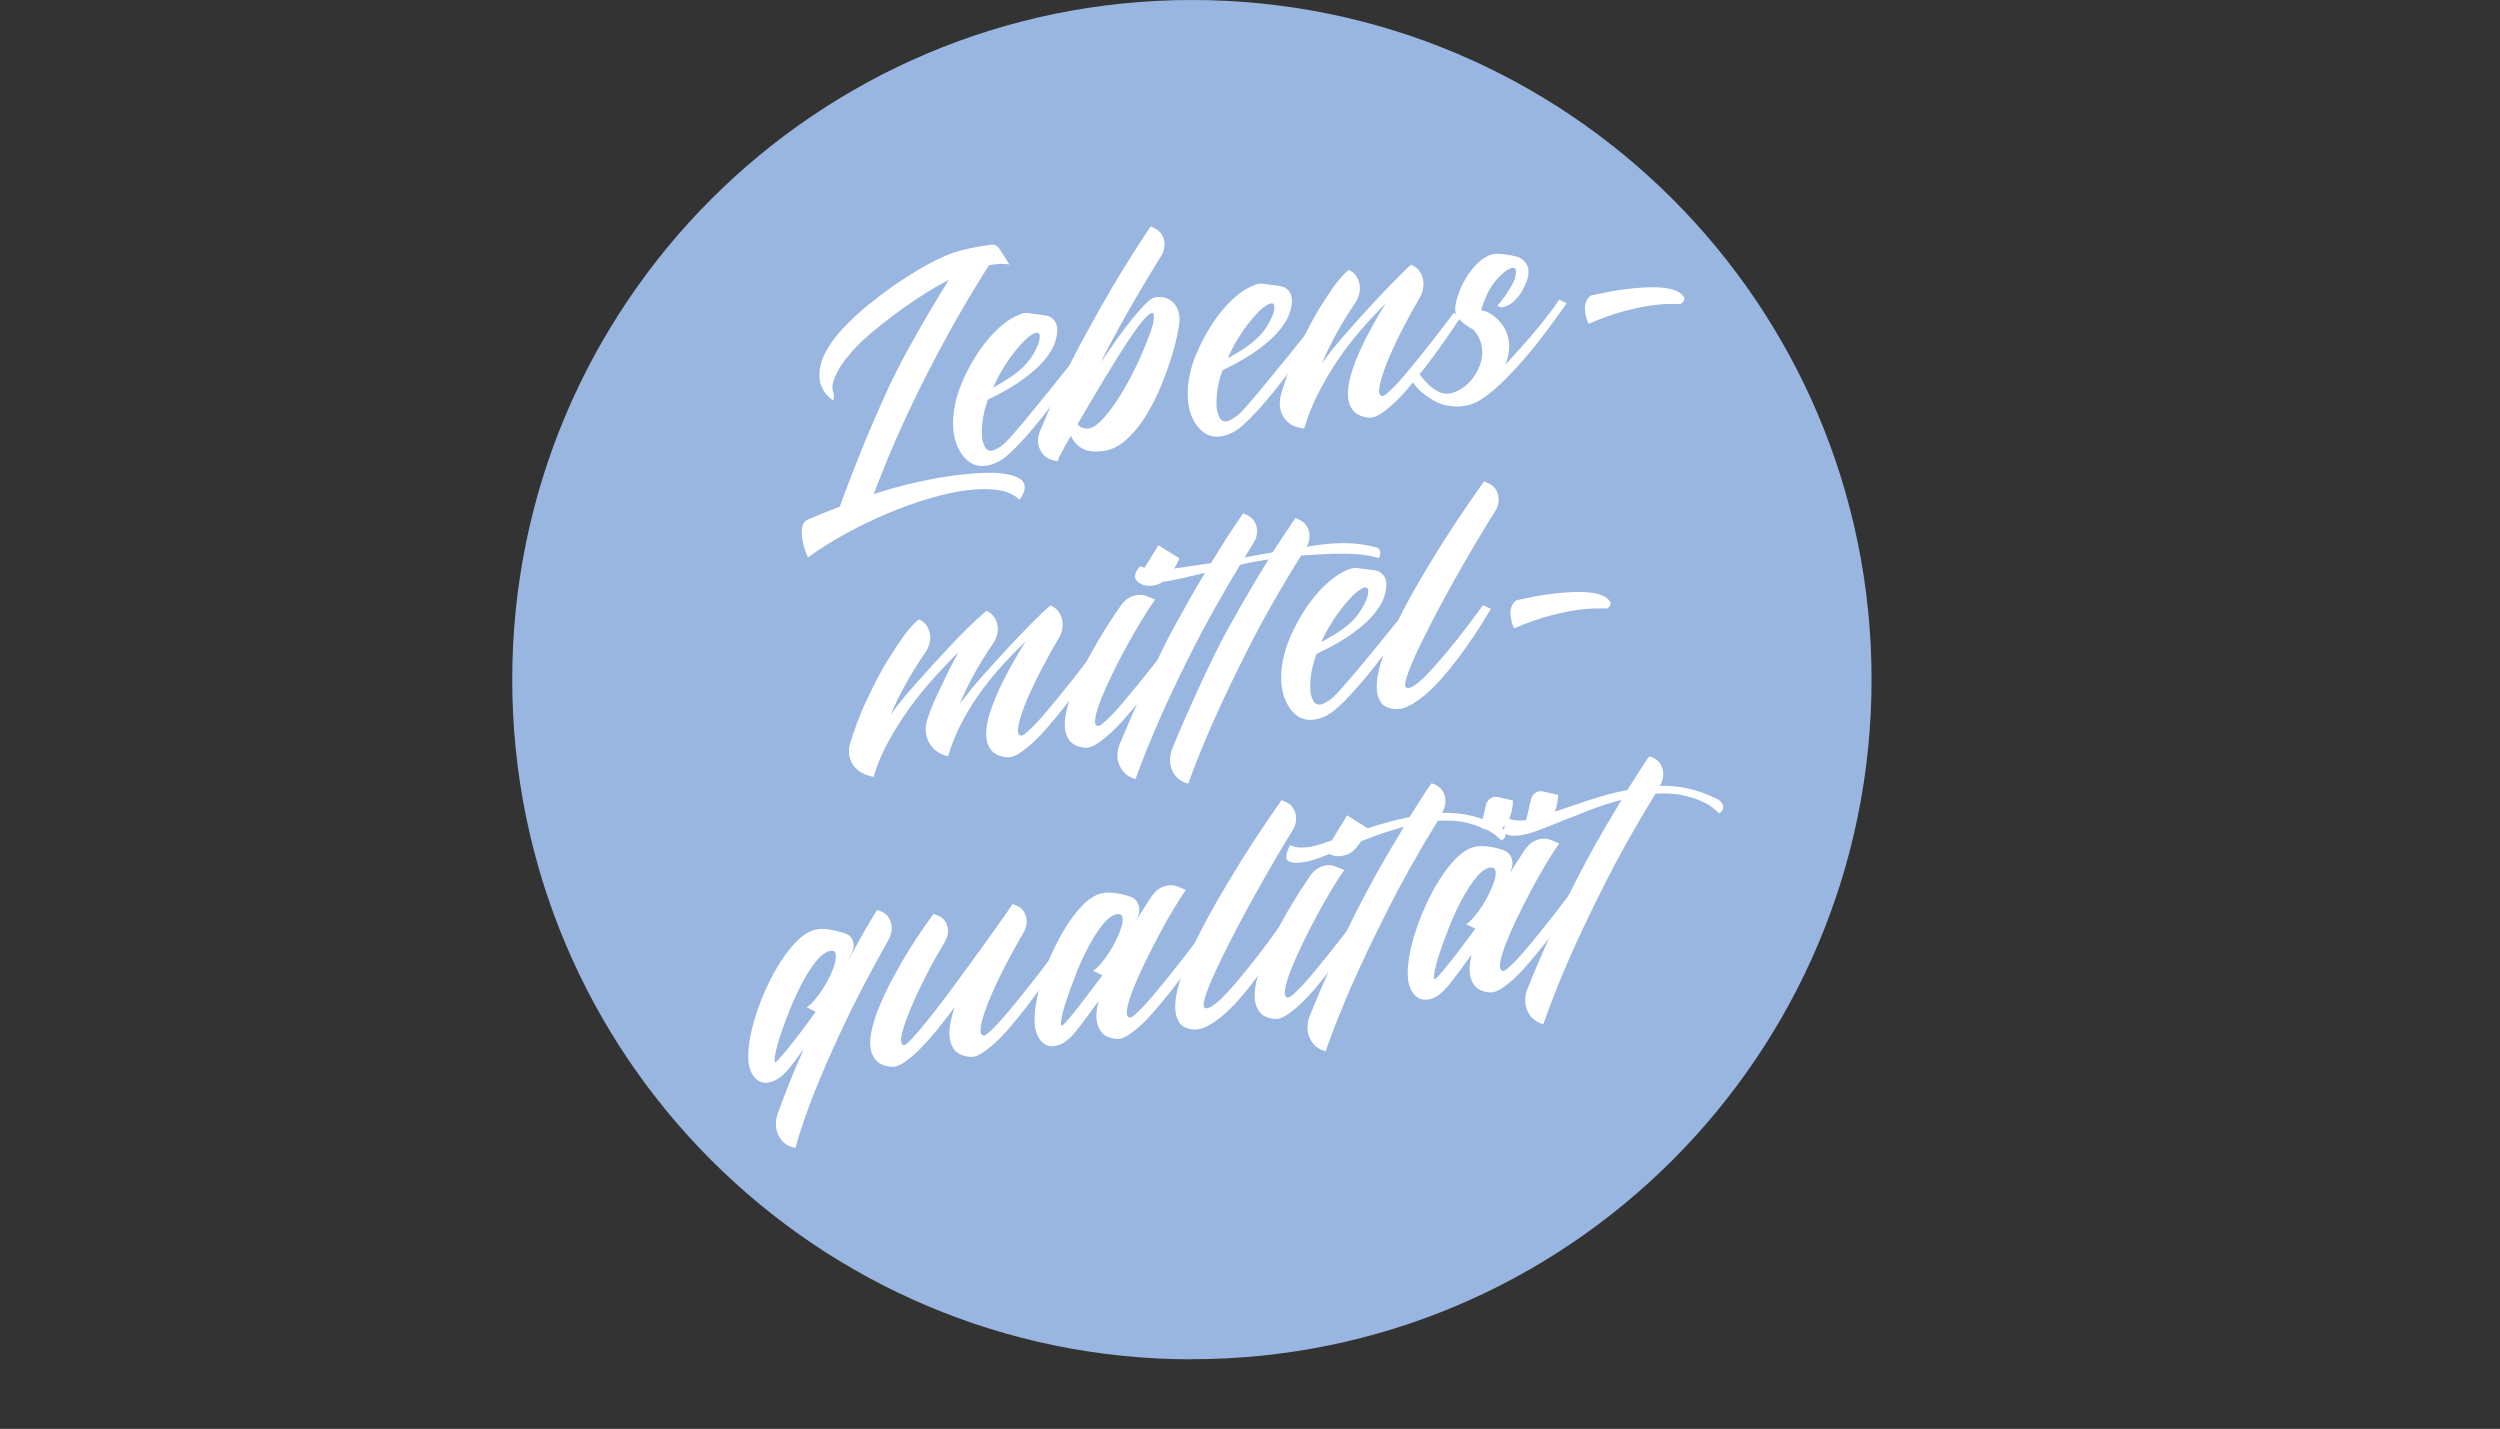 <?xml version="1.0" encoding="UTF-8"?>
<svg id="Ebene_2" data-name="Ebene 2" xmlns="http://www.w3.org/2000/svg" xmlns:xlink="http://www.w3.org/1999/xlink" viewBox="0 0 212.79 121.62">
  <rect x="0" y="0" width="212.79" height="121.62" fill="#333333" stroke="none"/>
  <defs>
    <clipPath id="clippath">
      <rect width="212.79" height="121.62" style="fill: none; stroke-width: 0px;"/>
    </clipPath>
  </defs>
  <g id="Ebene_1-2" data-name="Ebene 1-2">
    <g style="clip-path: url(#clippath);">
      <g>
        <path d="M101.45,115.69c31.95,0,57.85-25.9,57.85-57.85S133.4,0,101.45,0s-57.85,25.9-57.85,57.85,25.9,57.85,57.85,57.85" style="fill: #99b6e0; stroke-width: 0px;"/>
        <g style="isolation: isolate;">
          <g style="isolation: isolate;">
            <path d="M74.35,42.06c1.2-.39,2.42-.73,3.66-1.01,1.24-.28,2.41-.48,3.52-.62.82-.1,1.57-.16,2.26-.18.69-.02,1.29,0,1.8.09.51.08.91.22,1.2.4s.43.43.43.74-.15.66-.45,1.06c-.4-.42-.99-.69-1.75-.82-.77-.12-1.66-.12-2.67,0-.99.12-2.07.36-3.23.7-1.16.34-2.34.76-3.53,1.26-1.19.5-2.37,1.07-3.55,1.71-1.18.64-2.27,1.33-3.27,2.06-.11-.23-.2-.47-.27-.72-.08-.22-.15-.45-.19-.69-.05-.25-.07-.49-.07-.73,0-.24.04-.46.11-.66.07-.2.21-.34.42-.43.21-.09.46-.19.74-.31.24-.11.52-.23.85-.35s.7-.27,1.12-.43c.16-.46.43-1.18.8-2.16.37-.98.81-2.08,1.31-3.31.5-1.22,1.06-2.5,1.66-3.84.6-1.34,1.24-2.6,1.89-3.81.72-1.31,1.38-2.48,2-3.52.61-1.04,1.15-1.92,1.62-2.66-.85.43-1.68.91-2.49,1.45-.82.53-1.57,1.06-2.27,1.59-.7.53-1.31,1.02-1.85,1.47-.54.46-.93.82-1.19,1.1-.83.87-1.41,1.64-1.75,2.33-.33.68-.44,1.2-.31,1.54.08.22.1.41.07.58-.02.07-.03.13-.05.2-.22-.15-.42-.33-.6-.53-.14-.18-.28-.4-.4-.68-.12-.28-.18-.61-.18-1,0-.34.07-.72.2-1.15.14-.42.37-.89.71-1.4.37-.55.83-1.11,1.39-1.68.56-.57,1.17-1.14,1.85-1.69.67-.55,1.37-1.08,2.09-1.59.72-.5,1.43-.96,2.12-1.37.69-.41,1.35-.76,1.95-1.04.61-.28,1.14-.48,1.58-.6.72-.19,1.31-.32,1.76-.39.46-.07.8-.12,1.02-.15.26,0,.46.1.62.31l.89,1.38c-.53-.08-1.11-.06-1.75.07-1.34,2.12-2.55,4.16-3.61,6.12-1.07,1.96-2.01,3.79-2.82,5.48-.81,1.69-1.5,3.22-2.06,4.57-.56,1.35-1,2.47-1.34,3.36Z" style="fill: #fff; stroke-width: 0px;"/>
            <path d="M92.05,30.98c-.7,1.01-1.4,1.99-2.11,2.92-.3.41-.62.83-.95,1.25s-.66.84-1.01,1.25c-.34.41-.68.8-1.02,1.16-.34.37-.66.69-.96.97-.4.38-.77.65-1.12.81-.34.17-.66.27-.95.3-.3.04-.57.03-.8-.03-.23-.06-.43-.15-.59-.26-.18-.12-.34-.27-.48-.43-.18-.21-.34-.45-.48-.75-.13-.24-.24-.55-.33-.92-.09-.37-.13-.81-.13-1.31,0-.54.08-1.15.24-1.83.16-.69.45-1.45.86-2.3.45-.9.9-1.66,1.35-2.26.46-.61.89-1.11,1.29-1.49.41-.38.78-.68,1.11-.88.34-.2.62-.34.84-.42.27-.12.53-.15.77-.1l1.42.19c.29.05.52.17.7.38.18.21.27.45.29.74.02.32-.04.7-.18,1.14-.14.44-.41.92-.83,1.44-.42.52-1.01,1.08-1.8,1.66-.78.58-1.81,1.19-3.09,1.8-.16.43-.27.8-.33,1.11-.08.33-.13.64-.15.91-.02.27-.04.51-.04.72,0,.33.02.58.07.77.05.19.1.34.17.47.06.14.14.23.24.29.11.08.26.11.43.07.16-.04.37-.14.64-.31.26-.17.59-.48.99-.94.19-.22.41-.48.67-.78.26-.3.53-.62.81-.97.29-.34.58-.7.88-1.07.29-.37.59-.73.87-1.07.65-.81,1.33-1.66,2.04-2.55l.65.31ZM87.94,28.42c-.22.11-.48.31-.78.61-.3.3-.6.65-.91,1.05-.31.4-.62.86-.92,1.36-.3.5-.57,1.02-.81,1.55.32-.17.69-.38,1.11-.64.42-.26.82-.54,1.19-.87.35-.29.66-.64.94-1.04.27-.41.47-.79.6-1.13.13-.35.17-.62.12-.82-.05-.2-.23-.22-.53-.07Z" style="fill: #fff; stroke-width: 0px;"/>
            <path d="M98.28,25.3c.61-.08,1.1.04,1.47.35.37.31.59.77.65,1.38.02.19-.03.59-.14,1.2s-.29,1.32-.54,2.13c-.25.81-.56,1.67-.93,2.57-.37.9-.81,1.74-1.3,2.53s-1.05,1.45-1.65,1.99c-.61.54-1.26.85-1.97.94-.8.1-1.41.01-1.83-.26-.42-.27-.71-.62-.89-1.03-.16.26-.3.5-.42.72-.12.22-.22.41-.3.56-.1.19-.18.35-.26.47-.03.08-.06.15-.07.19-.02.04-.03.08-.05.12-.02.05-.02.08-.02.1l-.43-.09c-.38-.1-.69-.3-.91-.62-.22-.31-.34-.67-.34-1.05,0-.28.06-.54.17-.8.4-.98.94-2.21,1.61-3.7s1.49-3.11,2.45-4.85c.77-1.41,1.48-2.67,2.13-3.76s1.22-2.03,1.7-2.78c.56-.88,1.07-1.66,1.53-2.34l.29.14c.29.13.51.31.66.56.15.25.23.53.23.84,0,.34-.09.67-.29.99-1.1,1.76-2.07,3.4-2.92,4.9-.85,1.5-1.59,2.89-2.23,4.15.48-.69.95-1.37,1.42-2.03.47-.66.91-1.24,1.33-1.75.42-.51.78-.92,1.1-1.23.32-.32.57-.48.74-.51ZM98.21,27.09c.03-.39-.05-.54-.25-.43-.2.11-.48.38-.83.81-.35.43-.75,1-1.21,1.7-.46.7-.93,1.44-1.41,2.24-.49.79-.97,1.6-1.46,2.42-.49.82-.93,1.58-1.33,2.26.08.12.19.22.33.29.14.07.3.1.49.1.34,0,.71-.21,1.12-.61.41-.4.82-.9,1.23-1.51.41-.6.82-1.27,1.21-2,.39-.73.74-1.44,1.04-2.13.3-.69.55-1.31.75-1.87.2-.56.31-.98.32-1.26Z" style="fill: #fff; stroke-width: 0px;"/>
            <path d="M112.02,28.48c-.7,1.01-1.4,1.99-2.11,2.92-.3.41-.62.83-.95,1.25-.33.42-.66.84-1.01,1.25-.34.41-.68.8-1.02,1.16-.34.37-.66.69-.96.97-.4.38-.77.65-1.12.81-.34.17-.66.27-.95.3-.3.04-.57.03-.8-.03-.23-.06-.43-.15-.59-.26-.18-.12-.34-.27-.48-.43-.18-.21-.34-.45-.48-.74-.13-.24-.24-.55-.33-.92-.09-.37-.13-.81-.13-1.31,0-.54.08-1.15.24-1.83.16-.69.45-1.45.86-2.3.45-.9.9-1.66,1.35-2.27.45-.61.89-1.11,1.29-1.49.41-.38.78-.68,1.11-.88.34-.2.62-.34.84-.42.27-.12.53-.15.77-.1l1.42.19c.29.05.52.17.7.38.18.21.27.45.29.74.02.32-.04.71-.18,1.14-.14.44-.41.92-.83,1.44-.42.52-1.01,1.08-1.8,1.66-.78.58-1.81,1.19-3.09,1.8-.16.43-.27.8-.33,1.11-.08.33-.13.64-.15.91-.02.27-.04.51-.04.72,0,.33.02.58.07.77.05.19.1.34.17.47.06.14.14.23.24.29.11.08.26.11.43.07.16-.04.37-.14.64-.31.26-.17.6-.48.99-.94.19-.22.42-.48.67-.78.26-.3.53-.62.81-.97.29-.34.58-.7.88-1.07.29-.37.59-.73.88-1.07.65-.81,1.33-1.66,2.04-2.55l.65.31ZM107.91,25.92c-.22.11-.48.31-.78.61s-.6.65-.91,1.05c-.31.4-.62.86-.92,1.36-.3.5-.57,1.02-.81,1.55.32-.17.69-.38,1.11-.64.42-.26.82-.54,1.19-.87.35-.29.66-.64.94-1.04.27-.41.47-.79.6-1.13.13-.35.17-.62.12-.82-.05-.2-.23-.22-.53-.07Z" style="fill: #fff; stroke-width: 0px;"/>
            <path d="M124.36,26.94c-1.08,1.65-2.12,3.11-3.11,4.39-.43.54-.87,1.08-1.3,1.6-.44.53-.87.99-1.29,1.38-.42.39-.82.71-1.19.94-.37.23-.69.33-.96.3-.64-.07-1.1-.28-1.37-.65-.27-.36-.41-.82-.41-1.37,0-.52.09-1.1.29-1.74.19-.64.44-1.3.75-1.98.31-.68.65-1.36,1.03-2.04.38-.68.75-1.33,1.14-1.95-.73.74-1.45,1.51-2.14,2.31-.7.8-1.34,1.65-1.94,2.53-.6.89-1.14,1.81-1.64,2.78-.5.96-.9,1.98-1.22,3.04-.03-.01-.07-.02-.11-.02-.04,0-.17-.03-.4-.08-.48-.12-.86-.37-1.14-.75-.28-.38-.42-.81-.42-1.3,0-.26.03-.49.09-.69.13-.49.31-1.06.55-1.73.24-.66.56-1.43.96-2.29.64-1.36,1.22-2.47,1.75-3.33.53-.85.97-1.53,1.34-2.03.43-.57.82-1,1.17-1.29.32.14.56.35.72.64.16.29.24.6.24.92,0,.42-.12.82-.36,1.19-.67.99-1.24,1.92-1.7,2.78-.46.86-.85,1.67-1.17,2.43.53-.75,1.16-1.54,1.89-2.38.91-1.04,1.72-1.94,2.43-2.71.71-.76,1.31-1.39,1.79-1.87.56-.57,1.05-1.06,1.49-1.45v.02c.34.14.59.35.77.65.18.3.27.62.27.98,0,.42-.1.81-.31,1.16-.48.81-.96,1.68-1.45,2.63-.49.95-.9,1.83-1.24,2.65-.34.82-.58,1.53-.71,2.11s-.08.91.15.98c.1.04.25-.04.48-.23.22-.19.49-.45.79-.77.3-.32.63-.7.98-1.12s.71-.87,1.08-1.32c.85-1.05,1.78-2.25,2.8-3.62l.65.28Z" style="fill: #fff; stroke-width: 0px;"/>
            <path d="M130.25,29.94c-.43.53-.89,1.05-1.37,1.56-.48.52-.95.98-1.41,1.41-.46.42-.92.78-1.37,1.07-.45.29-.86.47-1.25.53-.18.04-.35.06-.53.08-.18.01-.35.02-.53,0-.69-.04-1.27-.21-1.75-.49-.48-.28-.88-.57-1.2-.87-.37-.36-.67-.76-.89-1.21l.6-.56c.29.45.59.84.92,1.15.27.29.59.53.96.72.37.19.76.23,1.18.11.33-.09.66-.25.97-.48.31-.23.58-.49.81-.81.23-.31.42-.66.56-1.03.14-.38.21-.76.21-1.15,0-.34-.06-.68-.18-1-.12-.33-.32-.63-.59-.93-.16-.08-.33-.17-.5-.29-.18-.12-.34-.25-.5-.39-.16-.14-.29-.31-.39-.49-.1-.18-.14-.39-.14-.61.01-.33.1-.72.25-1.17.15-.45.35-.89.61-1.33.25-.44.55-.84.89-1.2.34-.36.7-.63,1.08-.8.22-.11.48-.16.76-.16.28,0,.56.03.83.08.3.04.62.11.94.2.16.06.3.15.43.26.11.1.22.23.31.4.1.17.14.37.14.62,0,.29-.08.62-.24.98-.19.45-.39.8-.59,1.05-.2.25-.39.45-.56.58-.18.14-.34.23-.49.28-.15.05-.28.09-.37.12l-.41-.12c.25-.29.49-.6.72-.92.17-.27.35-.56.53-.87.18-.31.29-.63.33-.94.05-.3,0-.47-.14-.51-.14-.04-.34.02-.58.17-.24.15-.5.37-.77.66-.27.29-.51.6-.72.96-.08.14-.15.28-.22.42-.06.14-.13.28-.19.44-.08.17-.14.34-.19.49-.05.15-.1.3-.14.43.05.01.18.05.4.13.22.08.46.22.72.42.26.2.52.48.76.83.24.35.4.79.48,1.32.08.54-.01,1.19-.28,1.94l.26-.28c.81-.88,1.49-1.65,2.04-2.29.54-.65.98-1.19,1.32-1.64.4-.5.71-.94.93-1.31l.65.31c-1.05,1.51-2.08,2.89-3.09,4.12Z" style="fill: #fff; stroke-width: 0px;"/>
          </g>
          <g style="isolation: isolate;">
            <path d="M143.36,25.35c0,.11-.02.21-.05.27-.03.07-.08.13-.16.19-.07.06-.17.08-.3.06-.13,0-.37,0-.72,0-.35,0-.81.03-1.37.1-.67.08-1.47.25-2.4.48-.93.24-1.98.61-3.14,1.11-.06-.12-.12-.25-.17-.39-.03-.13-.06-.26-.1-.42-.03-.15-.05-.31-.05-.49,0-.21.03-.41.11-.6.07-.19.2-.36.4-.51.29-.05.6-.12.94-.19.29-.07.62-.13,1-.2.38-.06.77-.12,1.19-.17.5-.06,1-.1,1.52-.13.52-.02,1-.02,1.45.03.45.04.84.13,1.17.27.33.14.56.34.68.6Z" style="fill: #fff; stroke-width: 0px;"/>
          </g>
        </g>
        <path d="M93.67,55.9c-1.1,1.64-2.14,3.09-3.14,4.36-.44.54-.87,1.07-1.32,1.59-.44.52-.88.98-1.31,1.37s-.83.7-1.2.94c-.37.23-.69.33-.97.3-.65-.06-1.1-.27-1.38-.63-.27-.35-.41-.8-.41-1.35s.1-1.13.31-1.78c.21-.66.48-1.33.8-2.03.32-.7.68-1.4,1.08-2.11.39-.7.79-1.36,1.17-1.97-.56.54-1.17,1.15-1.81,1.85-.65.69-1.27,1.45-1.89,2.28-.61.83-1.17,1.71-1.68,2.67-.51.95-.92,1.94-1.22,2.98-.6-.13-1.06-.41-1.4-.84-.34-.43-.51-.92-.51-1.48,0-.29.06-.61.19-.97.13-.37.29-.79.48-1.25s.43-.96.7-1.51c.26-.55.5-1.05.74-1.52.23-.46.46-.9.67-1.29-.65.65-1.33,1.37-2.06,2.17-.73.8-1.42,1.66-2.08,2.57s-1.27,1.87-1.81,2.86c-.55,1-.97,2-1.26,3.02-.85-.18-1.45-.54-1.78-1.07s-.41-1.11-.23-1.75c.15-.49.34-1.06.58-1.72.24-.66.56-1.42.97-2.27.64-1.35,1.23-2.46,1.77-3.3.53-.85.98-1.52,1.35-2.02.44-.57.83-1,1.19-1.28.32.14.56.35.73.63.16.29.24.59.24.91,0,.42-.12.81-.36,1.18-.71,1.04-1.31,2.01-1.8,2.91-.49.9-.9,1.73-1.22,2.5.29-.41.61-.83.96-1.26.35-.43.73-.88,1.15-1.35.97-1.09,1.94-2.16,2.93-3.22.98-1.06,2.02-2.07,3.12-3.03.32.14.56.35.73.63.16.29.24.59.24.91,0,.42-.12.81-.36,1.18-.71,1.04-1.29,1.99-1.75,2.84s-.83,1.64-1.12,2.35c.27-.36.57-.73.88-1.13.31-.39.67-.82,1.08-1.27.92-1.03,1.74-1.93,2.45-2.69.72-.76,1.32-1.38,1.8-1.86.56-.57,1.06-1.04,1.5-1.42.34.14.6.35.77.65.18.3.27.63.27.98,0,.4-.11.78-.31,1.13-.48.8-.97,1.67-1.46,2.61-.49.94-.91,1.82-1.26,2.64s-.58,1.52-.71,2.1c-.13.58-.08.91.15.97.1.04.26-.04.48-.23.23-.19.49-.44.8-.76.31-.32.64-.69.99-1.12.35-.42.72-.86,1.09-1.31.85-1.04,1.79-2.24,2.81-3.59l.68.28-.04.02ZM100.27,55.08c-1.08,1.63-2.12,3.09-3.12,4.36-.42.54-.85,1.07-1.31,1.59-.45.52-.89.98-1.32,1.37s-.83.7-1.2.94c-.37.23-.69.33-.97.3-.61-.05-1.05-.26-1.32-.61-.27-.35-.4-.8-.4-1.35,0-.47.08-.99.24-1.57.16-.58.37-1.18.64-1.8s.57-1.25.91-1.89c.34-.64.69-1.26,1.04-1.86.35-.6.7-1.16,1.04-1.68.34-.52.64-.97.92-1.36.18-.25.38-.45.62-.6.23-.15.49-.24.76-.28.27-.03.55,0,.82.11l.7.28c-.32.44-.69,1.01-1.11,1.7-.42.69-.84,1.42-1.27,2.2-.43.78-.83,1.56-1.22,2.35-.39.79-.71,1.51-.97,2.15-.26.65-.43,1.19-.51,1.62-.08.44-.02.68.17.74.1.04.26-.04.48-.23.23-.19.49-.44.8-.76.31-.32.64-.69.99-1.12.35-.42.72-.86,1.09-1.31.85-1.04,1.8-2.24,2.83-3.59l.65.28.02.02ZM117.13,46.59c.23.07.34.21.35.42,0,.21-.04.38-.13.5-.29-.11-.72-.2-1.28-.28-.48-.07-1.15-.1-2-.1s-1.96.06-3.33.16c-1.69,2.71-3.14,5.24-4.33,7.59-1.19,2.35-2.19,4.41-2.97,6.16-.92,2.07-1.69,3.95-2.3,5.66-.48-.12-.86-.36-1.14-.73-.27-.37-.41-.8-.41-1.28,0-.35.06-.68.19-.97.27-.68.6-1.45.98-2.32.38-.87.79-1.78,1.22-2.73.44-.95.89-1.92,1.38-2.91.48-.99.98-1.93,1.5-2.84.6-1.07,1.16-2.05,1.68-2.93s1-1.67,1.44-2.37c-.84.12-1.64.27-2.42.45-1.56,2.58-2.9,4.97-4.02,7.18-1.11,2.2-2.03,4.13-2.76,5.79-.85,1.93-1.56,3.69-2.13,5.27-.47-.12-.84-.37-1.12-.74-.28-.38-.42-.81-.42-1.29,0-.27.06-.59.19-.94.29-.68.62-1.46.99-2.32.37-.87.78-1.78,1.22-2.73s.91-1.92,1.39-2.91c.48-.99.98-1.93,1.5-2.84.39-.71.76-1.38,1.12-2,.36-.63.71-1.22,1.05-1.78-.73.17-1.39.33-2.01.47-.61.14-1.18.24-1.69.31-.42.05-.79.07-1.12.06-.33-.02-.62-.07-.88-.17-.18-.07-.27-.18-.27-.32s.03-.27.1-.41c.06-.15.18-.32.34-.5.23.08.48.15.77.19.26.05.58.08.96.09.38,0,.83-.03,1.34-.11l2.97-.44c.42-.68.79-1.28,1.12-1.81.33-.53.62-.96.86-1.32.29-.42.54-.79.75-1.11l.29.13c.29.13.51.31.67.56.15.25.23.52.23.83,0,.37-.11.71-.31,1.01l-.75,1.23,2.39-.44c.31-.47.58-.89.81-1.25.23-.36.44-.66.62-.91.19-.3.36-.55.51-.76l.29.13c.29.13.51.31.67.56.15.25.23.52.23.83,0,.34-.08.65-.24.93.18-.02.35-.05.52-.08.17-.03.34-.05.52-.08.95-.12,1.81-.17,2.56-.14.76.03,1.52.14,2.3.35h0ZM98.48,49.76c-.29.08-.54.12-.76.1s-.4-.06-.54-.13c-.18-.07-.32-.18-.44-.31l1.86-3.01,1.79,1.11c-.16.36-.34.7-.53,1.01-.18.26-.38.52-.62.75-.23.24-.49.4-.76.48ZM120.06,52.63c-.71,1.01-1.42,1.98-2.13,2.9-.31.41-.63.82-.96,1.24-.33.42-.67.83-1.02,1.24s-.69.79-1.03,1.16-.66.69-.97.97c-.4.37-.78.64-1.12.81-.35.16-.67.26-.96.3-.31.04-.58.03-.81-.03-.23-.06-.43-.14-.59-.25-.18-.12-.34-.26-.48-.42-.18-.2-.34-.45-.48-.74-.13-.24-.24-.55-.33-.91-.09-.37-.13-.8-.13-1.3,0-.53.08-1.14.24-1.82.16-.68.45-1.44.87-2.29.45-.89.91-1.65,1.37-2.25.46-.61.89-1.1,1.31-1.48.41-.38.79-.67,1.12-.88.34-.2.62-.34.85-.42.27-.11.53-.15.77-.1l1.43.18c.29.04.52.17.7.37s.27.45.29.74c.02.32-.04.7-.18,1.14s-.42.91-.83,1.43c-.42.52-1.02,1.07-1.81,1.65s-1.83,1.18-3.12,1.79c-.16.42-.27.79-.34,1.11-.08.33-.13.63-.16.9-.02.27-.04.51-.04.72,0,.32.02.58.07.76.05.19.1.34.17.46.06.14.15.23.24.28.11.08.26.1.44.07.16-.04.37-.14.64-.31.27-.17.6-.48,1-.94.19-.22.42-.48.68-.77.26-.3.53-.62.82-.96s.58-.7.88-1.07c.3-.37.59-.72.88-1.07.66-.81,1.35-1.65,2.06-2.53l.65.31h.01ZM115.92,50.1c-.23.11-.49.31-.79.61s-.6.64-.92,1.05c-.31.4-.63.85-.93,1.35-.31.5-.58,1.01-.82,1.54.32-.17.7-.38,1.12-.64.43-.25.83-.54,1.2-.86.35-.29.67-.63.94-1.04.27-.4.48-.78.6-1.13.13-.35.17-.62.12-.81-.05-.2-.23-.22-.53-.07h0ZM126.73,41.15c.27.13.48.31.62.56s.21.52.21.81c0,.34-.1.67-.29.98-.47.74-1,1.61-1.61,2.63-.6,1.02-1.21,2.07-1.83,3.17-.61,1.09-1.2,2.18-1.77,3.26-.56,1.08-1.05,2.05-1.45,2.91-.4.86-.69,1.58-.87,2.14-.18.56-.19.87-.02.93.15.06.35,0,.62-.16.27-.17.56-.42.89-.74.33-.32.68-.7,1.05-1.12.37-.43.74-.86,1.11-1.31.87-1.06,1.81-2.29,2.83-3.69l.68.3c-.98,1.67-1.98,3.15-2.97,4.44-.42.55-.86,1.09-1.33,1.61s-.93.97-1.39,1.35c-.46.38-.91.68-1.35.89-.44.22-.86.29-1.25.23-.52-.06-.88-.26-1.1-.6s-.33-.76-.33-1.28c0-.61.13-1.33.39-2.15s.6-1.7,1.03-2.64.91-1.9,1.46-2.89c.55-.99,1.11-1.95,1.69-2.9,1.34-2.21,2.86-4.52,4.57-6.91l.41.19h0ZM137.09,51.27c0,.11-.02.2-.05.27s-.08.13-.16.19c-.07.06-.17.08-.3.06h-.73c-.35,0-.81.03-1.38.1-.68.08-1.48.25-2.42.48-.94.24-1.99.61-3.17,1.11-.06-.12-.12-.25-.17-.39-.03-.12-.06-.26-.1-.41-.03-.15-.05-.31-.05-.49,0-.21.04-.41.11-.59.07-.19.21-.36.4-.51.29-.05.6-.12.94-.19.29-.07.62-.13,1-.2.38-.06.78-.12,1.2-.17.5-.06,1.01-.11,1.54-.13.52-.03,1.01-.02,1.46.02.45.04.84.13,1.17.26.33.14.56.33.69.59h.02Z" style="fill: #fff; stroke-width: 0px;"/>
        <g style="isolation: isolate;">
          <g style="isolation: isolate;">
            <path d="M74.94,77.55c.32.12.56.32.72.58.16.26.24.56.24.88,0,.32-.08.63-.24.93-1.6,2.82-2.9,5.32-3.92,7.5-1.02,2.18-1.83,4.04-2.44,5.58-.7,1.79-1.23,3.35-1.6,4.69l-.31-.08c-.42-.14-.75-.39-.99-.75-.24-.36-.36-.76-.36-1.2,0-.28.05-.56.14-.85.25-.7.57-1.52.93-2.46.37-.94.8-1.97,1.31-3.09-.24.32-.47.63-.69.93-.22.3-.42.55-.6.77-.32.38-.62.66-.91.84-.29.18-.57.29-.84.33-.45.06-.82-.08-1.11-.4-.29-.32-.47-.74-.55-1.25-.06-.51-.04-1.12.07-1.84.11-.71.29-1.46.54-2.24.25-.78.55-1.56.91-2.34.36-.79.75-1.51,1.17-2.17.42-.66.86-1.23,1.32-1.71.46-.48.91-.8,1.35-.97.45-.17.94-.21,1.46-.12.53.09,1,.2,1.42.35.32.11.53.32.64.63.1.31.08.63-.08.96l-.38.8c.38-.71.73-1.34,1.03-1.88.3-.54.57-1,.79-1.37.25-.44.49-.82.69-1.13l.29.09ZM66.08,90.36c.11-.1.29-.29.54-.58s.53-.63.84-1.03.64-.82.98-1.28c.34-.46.67-.91.99-1.35l-.77-.39c.21-.12.44-.33.68-.62.25-.29.49-.62.72-.98.23-.36.44-.74.62-1.12.18-.39.31-.74.39-1.06.08-.32.1-.57.06-.76-.04-.19-.17-.28-.37-.27-.38.03-.79.3-1.22.81-.43.51-.84,1.13-1.23,1.87-.39.74-.76,1.53-1.1,2.38s-.62,1.61-.84,2.3c-.22.69-.35,1.23-.42,1.65-.06.41-.02.56.12.45Z" style="fill: #fff; stroke-width: 0px;"/>
            <path d="M83.65,88.14c.1.04.26-.04.48-.23.22-.19.49-.45.79-.77.3-.32.63-.7.98-1.12s.71-.87,1.08-1.32c.85-1.05,1.78-2.25,2.8-3.62l.65.28c-1.07,1.65-2.1,3.11-3.09,4.38-.42.54-.85,1.07-1.29,1.6-.45.53-.88.99-1.31,1.38s-.82.71-1.19.94c-.37.23-.69.33-.96.3-.66-.06-1.12-.28-1.38-.64s-.4-.82-.4-1.38c0-.32.04-.67.12-1.04.08-.37.18-.75.31-1.16-.45.61-.92,1.22-1.42,1.84-.5.62-.99,1.17-1.47,1.66-.48.49-.94.88-1.38,1.18-.44.3-.81.43-1.12.38-.64-.07-1.1-.28-1.37-.65s-.41-.82-.41-1.38c0-.46.08-.96.23-1.51.15-.56.35-1.14.61-1.75.26-.61.54-1.22.86-1.83.32-.61.65-1.2.98-1.78.78-1.35,1.68-2.72,2.71-4.12l.41.17c.27.11.48.29.61.52.14.24.21.49.21.77,0,.31-.09.61-.26.91-.49.81-1,1.71-1.51,2.7-.51.99-.95,1.92-1.33,2.8-.37.88-.64,1.62-.8,2.25-.16.62-.12.97.12,1.06.1.04.33-.14.7-.54.37-.39.81-.91,1.33-1.56.52-.64,1.09-1.38,1.7-2.2s1.22-1.65,1.82-2.47c.6-.82,1.16-1.6,1.69-2.34.53-.74.97-1.36,1.32-1.86.11-.16.21-.3.3-.43.09-.12.16-.23.23-.32.06-.1.13-.2.19-.29l.36.15c.27.11.48.29.62.53.14.24.22.51.22.8,0,.34-.09.65-.26.93-.32.54-.65,1.13-.99,1.76s-.67,1.25-.98,1.88-.59,1.23-.84,1.82c-.25.59-.45,1.12-.6,1.6-.15.47-.24.86-.26,1.17-.02.3.04.48.21.52Z" style="fill: #fff; stroke-width: 0px;"/>
            <path d="M96.11,86.6c.1.04.26-.04.48-.23.22-.19.49-.45.79-.77s.63-.7.98-1.12c.35-.43.71-.87,1.08-1.32.85-1.05,1.78-2.25,2.8-3.62l.65.28c-1.09,1.65-2.12,3.11-3.11,4.39-.43.54-.87,1.08-1.31,1.6s-.87.99-1.29,1.38c-.42.39-.82.71-1.19.94-.37.23-.69.33-.96.3-.61-.05-1.04-.26-1.31-.62-.26-.36-.4-.81-.4-1.36,0-.18.02-.37.05-.58.03-.21.07-.43.12-.66-.37.52-.72,1.01-1.07,1.47-.34.47-.65.86-.92,1.19-.32.38-.62.66-.91.85-.29.18-.57.29-.84.32-.45.06-.82-.08-1.11-.4-.29-.32-.47-.74-.55-1.25-.06-.53-.04-1.14.07-1.85.11-.7.29-1.45.54-2.22.25-.78.55-1.56.91-2.34.36-.78.75-1.51,1.17-2.17.42-.66.86-1.23,1.32-1.71.46-.48.91-.8,1.35-.97.42-.15.87-.19,1.36-.13s.94.16,1.36.31c.37.12.61.35.73.7s.09.72-.08,1.09l-.12.26c.51-.83.97-1.53,1.36-2.12.18-.25.38-.45.61-.6.23-.15.48-.24.76-.28.29-.04.57,0,.84.11l.67.28c-.32.45-.69,1.02-1.1,1.71-.42.69-.83,1.43-1.24,2.21-.42.78-.81,1.57-1.2,2.37-.38.79-.7,1.52-.96,2.17-.26.65-.42,1.19-.5,1.63-.08.44-.02.69.17.75ZM90.45,87.26c.13-.1.31-.29.55-.58.24-.29.52-.63.83-1.03.31-.4.64-.82.98-1.28s.68-.91,1.02-1.36l-.79-.39c.21-.12.44-.33.68-.62.25-.29.49-.62.72-.98.23-.36.44-.74.62-1.13.18-.39.32-.74.41-1.05.09-.31.11-.57.07-.76-.04-.2-.17-.29-.4-.28-.38.03-.79.3-1.21.81s-.83,1.13-1.23,1.87-.77,1.53-1.1,2.38c-.33.85-.61,1.61-.84,2.3-.22.69-.37,1.24-.43,1.65s-.02.56.12.45Z" style="fill: #fff; stroke-width: 0px;"/>
            <path d="M109.5,68.28c.27.13.48.32.61.57s.21.52.21.82c0,.34-.09.67-.29.99-.46.74-.99,1.62-1.59,2.65s-1.2,2.09-1.81,3.19c-.61,1.1-1.19,2.19-1.75,3.28-.56,1.09-1.04,2.06-1.44,2.93-.4.87-.69,1.59-.86,2.15-.18.57-.18.88-.02.94.14.06.35,0,.61-.16.26-.17.56-.42.89-.75.33-.33.67-.7,1.04-1.13.37-.43.73-.87,1.1-1.32.86-1.07,1.8-2.3,2.8-3.71l.67.31c-.97,1.68-1.96,3.17-2.94,4.46-.42.56-.85,1.09-1.32,1.62-.46.52-.92.97-1.38,1.36-.46.38-.9.68-1.34.9-.44.22-.85.29-1.24.23-.51-.07-.88-.27-1.09-.61-.22-.34-.33-.77-.33-1.29,0-.62.13-1.34.38-2.17.25-.83.59-1.71,1.02-2.66.42-.95.9-1.92,1.45-2.91.54-1,1.1-1.97,1.68-2.92,1.32-2.23,2.83-4.55,4.53-6.95l.41.19Z" style="fill: #fff; stroke-width: 0px;"/>
            <path d="M116.34,78.13c-1.07,1.65-2.1,3.11-3.09,4.38-.42.54-.85,1.07-1.29,1.6-.45.53-.88.99-1.31,1.38-.42.39-.82.71-1.19.94s-.69.33-.96.3c-.61-.05-1.04-.26-1.31-.62-.26-.36-.4-.81-.4-1.36,0-.47.08-1,.24-1.58.16-.58.37-1.18.63-1.81.26-.63.56-1.26.9-1.9.34-.64.68-1.27,1.03-1.87.35-.6.69-1.17,1.03-1.69s.64-.98.91-1.37c.18-.25.38-.45.61-.6.23-.15.48-.24.76-.28.27-.04.54,0,.82.12l.7.28c-.32.45-.69,1.02-1.1,1.71-.42.69-.83,1.43-1.26,2.22-.42.78-.82,1.57-1.21,2.37-.38.79-.7,1.52-.96,2.17-.26.65-.42,1.19-.5,1.63-.08.44-.02.69.17.75.1.04.26-.04.48-.23.22-.19.49-.45.79-.77.3-.32.63-.7.98-1.12.35-.43.71-.87,1.08-1.32.85-1.05,1.78-2.25,2.8-3.62l.65.28ZM114.55,72.77c-.29.09-.54.12-.76.1-.22-.02-.4-.06-.54-.13-.18-.07-.32-.18-.43-.31l1.84-3.03,1.78,1.12c-.16.36-.33.7-.53,1.02-.18.26-.38.52-.61.76s-.48.4-.76.48Z" style="fill: #fff; stroke-width: 0px;"/>
            <path d="M127.8,70.43c.18.11.29.27.34.48.05.21-.01.39-.19.52l-.14.12c-.34-.36-.76-.68-1.28-.94-.45-.22-1.01-.41-1.69-.58-.68-.17-1.5-.22-2.46-.17-1.68,2.73-3.11,5.29-4.31,7.67-1.2,2.38-2.18,4.46-2.97,6.23-.91,2.08-1.67,3.99-2.27,5.72-.48-.12-.86-.37-1.13-.75-.27-.38-.41-.81-.41-1.28,0-.36.06-.68.19-.97.27-.68.59-1.46.97-2.34.38-.88.78-1.8,1.21-2.76.43-.96.88-1.94,1.36-2.93.48-.99.97-1.94,1.48-2.87.56-1.05,1.09-2,1.6-2.86.51-.86.97-1.64,1.39-2.34-.94.25-1.84.53-2.69.86-.85.32-1.64.64-2.38.94s-1.41.57-2.03.8c-.62.23-1.16.38-1.62.43-.42.05-.75.03-1.01-.07-.16-.06-.25-.17-.27-.31-.02-.14,0-.3.05-.47.06-.19.15-.39.26-.62.11.05.25.1.41.14.13.03.29.05.48.06.19,0,.42,0,.7-.04.16-.02.32-.05.49-.1.17-.04.35-.1.54-.15,1.5-.51,2.87-.97,4.09-1.38,1.22-.4,2.38-.71,3.47-.93.29-.46.55-.87.78-1.23s.43-.67.59-.92c.18-.28.34-.52.5-.72l.29.11c.29.12.51.31.66.56.15.25.23.53.23.84,0,.36-.1.69-.29,1.01.86-.03,1.71.05,2.52.25.82.19,1.66.51,2.52.95Z" style="fill: #fff; stroke-width: 0px;"/>
            <path d="M127.87,82.64c.1.04.26-.04.48-.23.22-.19.49-.45.79-.77.3-.32.63-.7.98-1.12.35-.43.71-.87,1.08-1.32.85-1.05,1.78-2.25,2.8-3.62l.65.28c-1.09,1.65-2.12,3.11-3.11,4.39-.43.54-.87,1.08-1.31,1.6s-.87.99-1.29,1.38c-.42.39-.82.71-1.19.94-.37.23-.69.33-.96.3-.61-.05-1.04-.26-1.31-.62-.26-.36-.4-.81-.4-1.36,0-.18.02-.37.05-.58.03-.21.07-.43.12-.66-.37.52-.72,1.01-1.07,1.47-.34.47-.65.86-.92,1.19-.32.38-.62.66-.91.85-.29.18-.57.29-.84.32-.45.05-.82-.08-1.11-.4-.29-.32-.47-.74-.55-1.25-.06-.53-.04-1.14.07-1.85s.29-1.45.54-2.22.55-1.56.91-2.34.75-1.51,1.17-2.17c.42-.66.86-1.23,1.32-1.71s.91-.8,1.35-.97c.42-.15.87-.19,1.36-.13s.94.16,1.36.31c.37.12.61.35.73.7.12.35.09.72-.08,1.09l-.12.26c.51-.83.97-1.53,1.37-2.12.18-.25.38-.45.61-.6.23-.15.48-.24.76-.28.29-.04.57,0,.84.11l.67.28c-.32.45-.69,1.02-1.1,1.71-.42.69-.83,1.43-1.25,2.21s-.81,1.57-1.2,2.37-.7,1.52-.96,2.17c-.25.65-.42,1.19-.5,1.63-.08.44-.02.69.17.75ZM122.2,83.3c.13-.1.31-.29.55-.58.24-.29.51-.63.83-1.03.31-.4.64-.82.98-1.28.34-.46.68-.91,1.02-1.36l-.79-.39c.21-.12.44-.33.68-.62s.49-.62.72-.98c.23-.36.44-.74.62-1.13.18-.39.32-.74.41-1.05.09-.31.11-.57.07-.76-.04-.2-.17-.29-.4-.28-.38.03-.79.3-1.21.81s-.83,1.13-1.23,1.87-.77,1.53-1.1,2.38c-.34.85-.61,1.61-.84,2.3-.22.69-.37,1.24-.43,1.65-.06.42-.02.56.12.45ZM128.78,68.14c-.01.44-.08.84-.19,1.19-.09.3-.25.59-.45.86-.21.27-.5.43-.89.48-.34.04-.74-.03-1.22-.21l.45-1.93c.05-.23.17-.42.37-.56.2-.14.41-.18.64-.13l1.3.3ZM132.62,67.66c-.02.44-.08.84-.19,1.19-.1.3-.25.59-.46.86-.21.27-.5.43-.89.48-.34.04-.74-.03-1.22-.21l.45-1.93c.05-.23.17-.42.37-.56.2-.14.41-.18.64-.13l1.3.3Z" style="fill: #fff; stroke-width: 0px;"/>
          </g>
          <g style="isolation: isolate;">
            <path d="M146.32,68.12c.18.11.29.27.34.48.05.21-.02.39-.19.52l-.14.12c-.34-.36-.76-.68-1.27-.94-.45-.22-1.01-.41-1.69-.58-.68-.17-1.5-.22-2.46-.17-1.68,2.73-3.11,5.29-4.31,7.67-1.2,2.38-2.19,4.46-2.97,6.23-.91,2.08-1.67,3.99-2.27,5.72-.48-.12-.86-.37-1.13-.75-.27-.38-.41-.8-.41-1.28,0-.36.06-.68.19-.97.27-.68.59-1.46.97-2.34.38-.88.78-1.8,1.21-2.76.43-.96.88-1.94,1.36-2.92s.97-1.94,1.48-2.87c.56-1.05,1.09-2,1.6-2.86.51-.86.97-1.64,1.39-2.34-.94.25-1.84.53-2.69.86s-1.64.64-2.38.94c-.74.3-1.41.57-2.03.8s-1.16.38-1.62.43c-.42.05-.75.03-1.01-.07-.16-.06-.25-.16-.26-.31-.02-.14,0-.3.05-.47.06-.19.15-.39.26-.62.11.05.25.1.41.14.13.03.29.05.48.06.19,0,.42,0,.7-.04.16-.02.32-.05.49-.1.17-.04.35-.09.54-.15,1.5-.51,2.87-.97,4.09-1.38s2.38-.72,3.47-.93c.29-.46.55-.87.78-1.23.23-.36.43-.67.59-.92.17-.28.34-.52.5-.72l.29.11c.29.13.51.31.66.56.15.25.23.53.23.84,0,.36-.09.69-.29,1.01.86-.03,1.7.06,2.52.25.82.19,1.66.51,2.52.95Z" style="fill: #fff; stroke-width: 0px;"/>
          </g>
        </g>
      </g>
    </g>
  </g>
</svg>